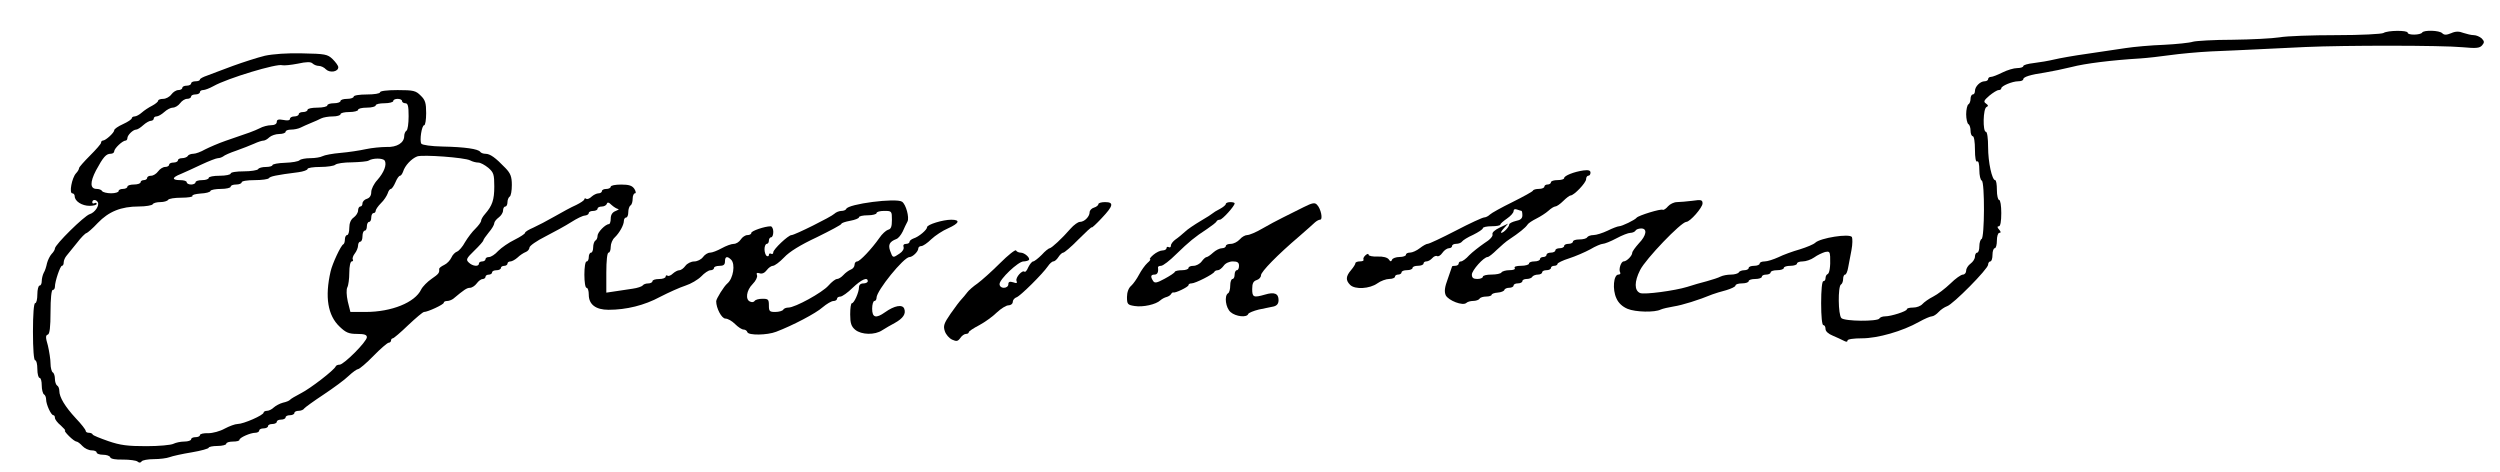 <?xml version="1.0" standalone="no"?>
<!DOCTYPE svg PUBLIC "-//W3C//DTD SVG 20010904//EN"
 "http://www.w3.org/TR/2001/REC-SVG-20010904/DTD/svg10.dtd">
<svg version="1.0" xmlns="http://www.w3.org/2000/svg"
 width="1138pt" height="215pt" viewBox="0 0 1138 215"
 preserveAspectRatio="xMidYMid meet">
<g transform="translate(0,215) scale(0.1,-0.1)"
fill="#000000" stroke="none">
<path d="M10850 2000 c-8 -5 -103 -10 -215 -10 -110 0 -226 -4 -259 -10 -32
-5 -128 -10 -213 -11 -85 0 -167 -5 -181 -9 -15 -5 -74 -11 -132 -14 -58 -2
-136 -9 -175 -15 -38 -6 -117 -17 -175 -26 -58 -8 -125 -20 -150 -26 -25 -6
-66 -13 -92 -16 -27 -3 -48 -9 -48 -14 0 -5 -13 -9 -28 -9 -15 0 -45 -9 -67
-20 -22 -11 -45 -20 -52 -20 -7 0 -13 -4 -13 -10 0 -5 -7 -10 -16 -10 -20 0
-44 -24 -44 -44 0 -9 -4 -16 -10 -16 -5 0 -10 -9 -10 -19 0 -11 -4 -23 -10
-26 -5 -3 -10 -24 -10 -45 0 -21 5 -42 10 -45 6 -3 10 -17 10 -31 0 -13 5 -24
10 -24 6 0 10 -27 10 -61 0 -37 4 -58 10 -54 6 4 10 -11 10 -39 0 -24 5 -46
11 -48 14 -5 13 -262 -1 -266 -5 -2 -10 -17 -10 -33 0 -16 -4 -29 -10 -29 -5
0 -10 -8 -10 -18 0 -10 -9 -24 -20 -32 -11 -8 -20 -22 -20 -32 0 -10 -7 -18
-15 -18 -8 0 -34 -18 -57 -41 -23 -22 -58 -49 -78 -59 -20 -10 -42 -26 -49
-34 -8 -9 -26 -16 -42 -16 -16 0 -29 -3 -29 -8 0 -9 -72 -32 -99 -32 -11 0
-23 -4 -26 -10 -9 -14 -158 -13 -173 2 -15 15 -16 144 -2 153 6 3 10 15 10 26
0 10 4 19 9 19 5 0 11 15 14 33 3 17 10 53 15 79 5 26 5 52 2 59 -11 17 -144
-4 -167 -26 -7 -7 -38 -20 -70 -30 -32 -9 -76 -25 -98 -36 -22 -10 -50 -19
-62 -19 -13 0 -23 -4 -23 -10 0 -5 -11 -10 -25 -10 -14 0 -25 -4 -25 -10 0 -5
-9 -10 -19 -10 -11 0 -23 -4 -26 -10 -3 -5 -19 -10 -36 -10 -16 0 -37 -4 -47
-9 -9 -5 -37 -14 -62 -21 -25 -6 -65 -18 -90 -26 -55 -17 -194 -36 -214 -28
-27 11 -27 52 0 105 25 50 186 218 210 219 17 0 74 65 74 84 0 16 -6 18 -46
12 -26 -3 -57 -6 -70 -6 -14 0 -32 -9 -41 -19 -9 -11 -20 -18 -24 -16 -8 6
-111 -26 -119 -36 -7 -10 -67 -39 -80 -39 -6 0 -30 -9 -52 -20 -23 -11 -52
-20 -64 -20 -13 0 -26 -5 -29 -10 -3 -6 -19 -10 -36 -10 -16 0 -29 -4 -29 -10
0 -5 -9 -10 -20 -10 -11 0 -20 -4 -20 -10 0 -5 -9 -10 -20 -10 -11 0 -20 -4
-20 -10 0 -5 -9 -10 -20 -10 -11 0 -20 -4 -20 -10 0 -5 -7 -10 -15 -10 -8 0
-15 -4 -15 -10 0 -5 -11 -10 -25 -10 -14 0 -25 -4 -25 -10 0 -5 -16 -10 -36
-10 -21 0 -33 -4 -29 -10 4 -6 -6 -10 -24 -10 -16 0 -33 -5 -36 -10 -3 -6 -24
-10 -46 -10 -21 0 -39 -4 -39 -10 0 -5 -11 -10 -25 -10 -18 0 -25 5 -25 20 0
19 54 80 72 80 5 0 24 15 42 33 18 17 43 39 56 47 44 29 75 54 83 67 4 7 23
19 41 28 18 9 43 25 54 35 12 11 26 20 32 20 6 0 22 11 36 25 14 14 29 25 33
25 16 0 71 58 71 74 0 9 5 16 10 16 6 0 10 6 10 14 0 10 -9 13 -32 10 -43 -6
-88 -24 -88 -35 0 -5 -13 -9 -30 -9 -16 0 -30 -4 -30 -10 0 -5 -7 -10 -15 -10
-8 0 -15 -4 -15 -10 0 -5 -11 -10 -24 -10 -13 0 -26 -3 -28 -8 -1 -4 -43 -27
-93 -52 -49 -24 -96 -50 -103 -57 -7 -7 -19 -13 -26 -13 -7 0 -66 -27 -129
-60 -64 -33 -121 -60 -128 -60 -6 0 -22 -9 -36 -20 -14 -11 -34 -20 -44 -20
-11 0 -19 -4 -19 -10 0 -5 -13 -10 -29 -10 -16 0 -32 -6 -34 -12 -4 -10 -8
-10 -15 1 -7 9 -26 14 -51 13 -23 -1 -41 3 -41 8 0 6 -6 5 -14 -2 -8 -7 -12
-16 -9 -20 2 -5 -5 -8 -16 -8 -12 0 -21 -4 -21 -8 0 -5 -9 -19 -20 -32 -24
-28 -25 -46 -4 -67 22 -22 89 -18 124 7 15 11 40 20 54 20 14 0 26 5 26 10 0
6 7 10 15 10 8 0 15 5 15 10 0 6 11 10 25 10 14 0 25 5 25 10 0 6 11 10 25 10
14 0 25 5 25 10 0 6 6 10 14 10 7 0 19 7 26 15 7 8 17 12 22 9 5 -3 16 3 24
15 8 12 22 21 30 21 8 0 14 5 14 10 0 6 9 10 19 10 11 0 23 5 26 10 4 6 26 20
51 31 24 12 44 25 44 30 0 5 18 9 40 9 22 0 40 3 40 8 0 4 14 16 30 27 16 11
30 26 30 34 0 8 6 11 16 7 9 -3 18 -6 20 -6 2 0 4 -9 4 -20 0 -15 -9 -22 -30
-26 -16 -4 -30 -11 -30 -16 0 -11 -25 -38 -36 -38 -4 0 1 9 12 21 l19 21 -38
-18 c-23 -11 -36 -23 -33 -31 3 -8 -12 -25 -37 -40 -23 -16 -54 -40 -69 -55
-14 -16 -31 -28 -37 -28 -6 0 -11 -4 -11 -10 0 -5 -7 -10 -15 -10 -8 0 -15 -1
-15 -3 0 -1 -9 -26 -19 -55 -15 -40 -17 -59 -10 -76 12 -24 78 -50 94 -35 5 5
19 9 31 9 13 0 26 5 29 10 3 6 17 10 31 10 13 0 24 4 24 8 0 4 12 9 28 10 15
1 29 7 30 12 2 6 12 10 23 10 10 0 19 5 19 10 0 6 9 10 20 10 11 0 20 5 20 10
0 6 9 10 19 10 11 0 23 4 26 10 3 5 15 10 26 10 10 0 19 5 19 10 0 6 9 10 20
10 11 0 20 5 20 10 0 6 7 10 15 10 8 0 15 4 15 9 0 4 24 16 53 25 28 9 72 28
96 41 23 14 50 25 57 25 8 0 36 11 62 25 26 14 54 25 64 25 9 0 20 5 23 10 3
6 15 10 26 10 29 0 24 -32 -11 -68 -16 -18 -30 -37 -30 -43 0 -13 -25 -39 -39
-39 -12 0 -24 -37 -16 -50 3 -5 0 -10 -8 -10 -22 0 -28 -68 -9 -108 9 -21 27
-38 51 -48 36 -15 124 -17 151 -3 9 4 35 10 59 14 39 6 113 29 176 55 11 4 39
13 63 19 23 7 42 16 42 21 0 6 14 10 30 10 17 0 30 5 30 10 0 6 14 10 30 10
17 0 30 5 30 10 0 6 9 10 20 10 11 0 20 5 20 10 0 6 14 10 30 10 17 0 30 5 30
10 0 6 14 10 30 10 17 0 30 5 30 10 0 6 12 10 26 10 14 0 38 8 52 18 15 11 37
21 50 25 18 4 22 1 23 -21 2 -46 -3 -77 -12 -80 -5 -2 -9 -10 -9 -18 0 -8 -4
-14 -10 -14 -6 0 -10 -40 -10 -100 0 -60 4 -100 10 -100 6 0 10 -8 10 -18 0
-10 13 -22 33 -30 17 -7 40 -18 50 -23 11 -6 17 -6 17 1 0 6 28 10 66 10 71 0
184 32 260 75 25 14 51 25 58 25 7 0 21 9 31 20 10 11 27 22 38 26 27 8 187
170 187 189 0 8 5 15 10 15 6 0 10 14 10 30 0 17 5 30 10 30 6 0 10 16 10 35
0 19 5 35 11 35 8 0 8 5 -1 15 -9 10 -9 15 -1 15 7 0 11 22 11 60 0 33 -4 60
-10 60 -5 0 -10 20 -10 45 0 25 -3 45 -8 45 -14 0 -32 81 -32 150 0 40 -4 70
-10 70 -15 0 -13 107 3 113 9 4 8 8 -3 16 -12 8 -9 14 15 35 17 14 36 26 43
26 6 0 12 3 12 8 0 11 51 32 77 32 13 0 23 4 23 9 0 11 32 21 100 31 30 5 84
16 120 25 61 16 181 31 313 39 31 2 92 9 135 15 42 6 127 14 187 17 61 2 151
7 200 9 50 2 153 7 230 11 179 8 617 8 715 -1 63 -6 78 -4 89 9 11 13 10 18
-2 31 -9 8 -25 15 -36 15 -11 0 -32 5 -47 10 -20 8 -36 8 -56 -1 -22 -9 -32
-9 -41 0 -13 13 -83 15 -91 3 -7 -12 -66 -13 -66 -1 0 12 -91 11 -110 -1z"/>
<path d="M1205 1896 c-33 -8 -98 -29 -145 -46 -47 -18 -100 -37 -117 -44 -18
-6 -33 -14 -33 -18 0 -5 -9 -8 -20 -8 -11 0 -20 -4 -20 -10 0 -5 -9 -10 -20
-10 -11 0 -20 -4 -20 -10 0 -5 -8 -10 -18 -10 -10 0 -24 -9 -32 -20 -8 -11
-25 -20 -37 -20 -13 0 -23 -4 -23 -8 0 -5 -12 -15 -27 -23 -16 -8 -37 -22 -47
-31 -11 -10 -26 -18 -33 -18 -7 0 -13 -4 -13 -8 0 -5 -18 -17 -40 -27 -22 -10
-40 -22 -40 -28 0 -11 -39 -47 -52 -47 -4 0 -8 -4 -8 -10 0 -5 -23 -31 -50
-58 -27 -27 -50 -53 -50 -57 0 -5 -6 -16 -14 -24 -19 -21 -32 -91 -17 -91 6 0
11 -6 11 -13 0 -23 33 -44 68 -44 17 0 32 4 32 9 0 5 -4 6 -10 3 -6 -3 -10 -1
-10 4 0 14 17 14 25 1 9 -15 -13 -48 -37 -55 -25 -8 -158 -139 -158 -156 0 -6
-7 -17 -15 -25 -8 -9 -17 -27 -21 -42 -3 -15 -9 -35 -15 -44 -5 -10 -9 -27 -9
-38 0 -11 -4 -20 -10 -20 -5 0 -10 -18 -10 -40 0 -22 -4 -40 -10 -40 -6 0 -10
-50 -10 -130 0 -80 4 -130 10 -130 6 0 10 -18 10 -40 0 -22 5 -40 10 -40 6 0
10 -15 10 -34 0 -19 5 -38 10 -41 6 -3 10 -14 10 -24 0 -21 22 -71 33 -71 4 0
7 -5 7 -12 0 -7 12 -23 27 -35 14 -13 23 -23 19 -23 -4 0 4 -11 18 -25 14 -14
29 -25 34 -25 5 0 17 -9 27 -20 10 -11 29 -20 42 -20 12 0 23 -4 23 -10 0 -5
13 -10 29 -10 16 0 31 -5 33 -12 3 -7 25 -11 58 -10 30 0 60 -4 66 -9 8 -7 14
-6 19 1 3 5 28 10 55 10 27 0 59 4 72 9 13 5 58 15 101 22 42 7 77 17 77 21 0
4 18 8 40 8 22 0 40 5 40 10 0 6 14 10 30 10 17 0 30 3 30 8 0 10 50 32 72 32
10 0 18 5 18 10 0 6 9 10 20 10 11 0 20 5 20 10 0 6 9 10 20 10 11 0 20 5 20
10 0 6 9 10 20 10 11 0 20 5 20 10 0 6 9 10 20 10 11 0 20 5 20 10 0 6 9 10
19 10 11 0 23 5 26 11 4 5 44 34 88 63 45 30 97 68 114 85 18 17 38 31 43 31
6 0 38 27 70 60 32 33 64 60 69 60 6 0 11 5 11 10 0 6 4 10 8 10 4 0 36 27 70
60 35 33 67 60 72 60 17 0 90 34 90 42 0 5 7 8 15 8 9 0 21 5 28 10 49 41 62
50 76 50 9 0 23 9 31 20 8 11 20 20 27 20 7 0 13 5 13 10 0 6 7 10 15 10 8 0
15 5 15 10 0 6 9 10 20 10 11 0 20 5 20 10 0 6 7 10 15 10 8 0 15 5 15 10 0 6
6 10 13 10 7 0 22 8 33 18 10 10 27 21 37 25 9 3 17 13 17 20 0 8 33 31 73 51
39 20 92 49 117 65 25 16 53 30 63 30 9 1 17 6 17 11 0 6 9 10 20 10 11 0 20
5 20 10 0 6 9 10 19 10 11 0 21 6 23 12 3 9 9 8 22 -5 10 -9 23 -17 29 -18 7
0 2 -4 -10 -9 -16 -6 -23 -18 -23 -35 0 -14 -4 -25 -8 -25 -16 0 -52 -37 -52
-53 0 -9 -4 -19 -10 -22 -5 -3 -10 -17 -10 -31 0 -13 -4 -24 -10 -24 -5 0 -10
-9 -10 -20 0 -11 -4 -20 -10 -20 -6 0 -10 -27 -10 -60 0 -33 4 -60 10 -60 6 0
10 -14 10 -31 0 -45 32 -69 90 -69 81 0 163 20 235 59 39 20 90 43 115 51 25
8 57 27 72 42 14 15 33 28 42 28 9 0 16 5 16 10 0 6 11 10 25 10 18 0 25 5 25
20 0 23 10 26 28 8 20 -20 10 -85 -17 -108 -15 -12 -51 -70 -51 -81 0 -32 25
-79 42 -79 11 0 30 -11 44 -25 14 -14 31 -25 39 -25 7 0 15 -5 17 -12 5 -15
90 -14 131 2 74 28 181 84 211 111 19 16 41 29 50 29 9 0 16 5 16 10 0 6 7 10
15 10 8 0 34 18 56 40 40 38 69 51 69 30 0 -5 -9 -10 -20 -10 -13 0 -20 -7
-20 -18 0 -22 -22 -72 -32 -72 -5 0 -8 -23 -8 -51 0 -40 5 -55 23 -70 28 -23
89 -25 123 -2 14 9 40 24 57 33 38 21 52 42 43 65 -8 21 -45 14 -87 -16 -42
-30 -59 -25 -59 16 0 19 5 35 10 35 6 0 10 7 10 15 0 32 124 185 150 185 14 0
40 25 40 39 0 6 6 11 14 11 7 0 28 14 45 31 18 17 53 40 77 50 51 23 57 39 14
39 -38 0 -110 -22 -110 -34 0 -12 -38 -44 -61 -51 -11 -4 -19 -11 -19 -16 0
-5 -7 -9 -16 -9 -10 0 -14 -6 -11 -14 3 -8 -4 -21 -18 -30 -31 -21 -31 -21
-43 12 -10 28 -3 42 28 54 9 3 21 18 29 34 7 16 17 37 22 46 9 18 -7 78 -25
90 -27 18 -246 -10 -254 -33 -2 -5 -12 -9 -22 -9 -10 0 -25 -6 -32 -13 -14
-14 -181 -97 -195 -97 -15 0 -83 -65 -83 -78 0 -7 -4 -10 -10 -7 -5 3 -10 1
-10 -5 0 -6 -4 -8 -10 -5 -5 3 -10 17 -10 31 0 13 5 24 10 24 6 0 10 7 10 15
0 8 5 15 10 15 6 0 10 11 10 25 0 14 -6 25 -12 25 -27 0 -88 -21 -88 -30 0 -6
-8 -10 -18 -10 -9 0 -23 -9 -30 -20 -7 -11 -21 -20 -32 -20 -11 0 -35 -9 -55
-20 -20 -11 -43 -20 -53 -20 -10 0 -24 -9 -32 -20 -8 -11 -26 -20 -40 -20 -14
0 -32 -9 -40 -20 -8 -11 -20 -20 -28 -20 -7 0 -20 -7 -29 -15 -8 -8 -19 -13
-24 -10 -5 4 -9 1 -9 -4 0 -6 -13 -11 -30 -11 -16 0 -30 -4 -30 -10 0 -5 -9
-10 -19 -10 -11 0 -22 -4 -25 -9 -4 -5 -24 -12 -46 -15 -22 -3 -58 -9 -80 -12
l-40 -6 0 91 c0 54 4 91 10 91 6 0 10 12 10 26 0 15 8 34 18 43 22 21 42 57
42 76 0 8 5 15 10 15 6 0 10 11 10 24 0 14 5 28 10 31 6 3 10 17 10 31 0 13 5
24 10 24 6 0 5 8 -2 20 -10 15 -24 20 -60 20 -27 0 -48 -4 -48 -10 0 -5 -9
-10 -20 -10 -11 0 -20 -4 -20 -10 0 -5 -7 -10 -16 -10 -8 0 -22 -7 -31 -15 -8
-8 -19 -13 -24 -10 -5 4 -9 2 -9 -2 0 -5 -17 -16 -37 -26 -21 -9 -65 -33 -98
-52 -33 -19 -77 -42 -97 -51 -21 -9 -38 -19 -38 -24 0 -4 -21 -18 -47 -31 -27
-13 -60 -36 -75 -51 -14 -16 -33 -28 -42 -28 -9 0 -16 -4 -16 -10 0 -5 -7 -10
-15 -10 -8 0 -15 -4 -15 -10 0 -15 -29 -12 -46 5 -14 13 -11 19 25 54 23 22
41 43 41 46 0 4 11 20 25 37 14 16 25 35 25 42 0 6 9 18 20 26 11 8 20 22 20
32 0 10 5 18 10 18 6 0 10 9 10 19 0 11 5 23 10 26 6 3 10 27 10 53 0 38 -6
53 -29 77 -46 48 -70 65 -91 65 -10 0 -21 4 -24 9 -9 13 -70 22 -171 24 -52 1
-93 7 -97 13 -9 14 2 84 13 84 5 0 9 25 9 55 0 46 -4 60 -25 80 -22 22 -32 25
-105 25 -47 0 -80 -4 -80 -10 0 -6 -27 -10 -60 -10 -33 0 -60 -4 -60 -10 0 -5
-13 -10 -30 -10 -16 0 -30 -4 -30 -10 0 -5 -13 -10 -30 -10 -16 0 -30 -4 -30
-10 0 -5 -20 -10 -45 -10 -25 0 -45 -4 -45 -10 0 -5 -9 -10 -20 -10 -11 0 -20
-4 -20 -10 0 -5 -9 -10 -20 -10 -11 0 -20 -5 -20 -11 0 -7 -11 -9 -30 -5 -22
4 -30 2 -30 -9 0 -9 -10 -15 -26 -15 -14 0 -38 -6 -52 -14 -27 -13 -43 -19
-155 -57 -32 -11 -73 -29 -93 -39 -19 -11 -43 -20 -54 -20 -10 0 -22 -4 -25
-10 -3 -5 -15 -10 -26 -10 -10 0 -19 -4 -19 -10 0 -5 -9 -10 -20 -10 -11 0
-20 -4 -20 -10 0 -5 -8 -10 -18 -10 -10 0 -24 -9 -32 -20 -8 -11 -22 -20 -32
-20 -10 0 -18 -4 -18 -10 0 -5 -7 -10 -15 -10 -8 0 -15 -4 -15 -10 0 -5 -13
-10 -30 -10 -16 0 -30 -4 -30 -10 0 -5 -9 -10 -20 -10 -11 0 -20 -4 -20 -10 0
-5 -15 -10 -34 -10 -19 0 -38 5 -41 10 -3 6 -14 10 -25 10 -30 0 -31 30 -3 84
33 61 46 76 67 76 9 0 16 5 16 11 0 13 38 49 52 49 4 0 8 5 8 11 0 14 26 39
40 39 6 0 20 9 32 20 12 11 28 20 35 20 7 0 13 5 13 10 0 6 6 10 13 10 7 0 23
9 35 20 12 11 29 20 39 20 10 0 25 9 33 20 8 11 22 20 32 20 10 0 18 5 18 10
0 6 9 10 20 10 11 0 20 5 20 10 0 6 7 10 15 10 8 0 29 8 47 18 64 36 290 104
313 95 8 -2 39 1 70 7 41 9 60 9 68 1 6 -6 19 -11 28 -11 10 0 25 -7 33 -16
18 -17 56 -11 56 10 0 7 -12 23 -26 37 -23 22 -34 24 -137 26 -68 2 -135 -3
-172 -11z m625 -206 c0 -5 7 -10 15 -10 12 0 15 -13 15 -59 0 -33 -4 -63 -10
-66 -5 -3 -10 -14 -10 -24 0 -31 -33 -52 -81 -50 -24 0 -66 -4 -94 -10 -27 -6
-79 -14 -115 -17 -36 -3 -73 -10 -82 -15 -9 -5 -34 -9 -55 -9 -22 0 -43 -4
-49 -9 -5 -6 -35 -11 -66 -12 -32 -1 -58 -6 -58 -11 0 -4 -13 -8 -29 -8 -17 0
-33 -4 -36 -10 -3 -5 -33 -10 -66 -10 -33 0 -59 -4 -59 -10 0 -5 -22 -10 -50
-10 -27 0 -50 -4 -50 -10 0 -5 -13 -10 -30 -10 -16 0 -30 -4 -30 -10 0 -5 -9
-10 -20 -10 -11 0 -20 5 -20 10 0 6 -13 10 -30 10 -39 0 -38 12 3 28 17 7 60
27 94 43 34 16 68 29 75 29 8 0 18 4 24 8 5 5 32 17 59 26 28 10 64 24 82 32
17 8 36 14 43 14 6 0 18 7 26 15 9 8 29 15 45 15 16 0 29 5 29 10 0 6 11 10
25 10 14 0 33 4 43 9 9 5 31 14 47 21 17 7 38 16 47 21 10 5 34 9 53 9 19 0
35 5 35 10 0 6 18 10 40 10 22 0 40 5 40 10 0 6 18 10 40 10 22 0 40 5 40 10
0 6 18 10 40 10 22 0 40 5 40 10 0 6 9 10 20 10 11 0 20 -4 20 -10z m310 -270
c11 -6 27 -10 37 -10 10 0 30 -11 46 -24 24 -21 27 -30 27 -85 0 -61 -9 -87
-42 -125 -10 -11 -18 -25 -18 -31 0 -6 -12 -22 -26 -36 -14 -13 -35 -41 -47
-61 -11 -21 -28 -40 -36 -43 -9 -3 -21 -15 -26 -27 -6 -13 -20 -28 -33 -34
-13 -6 -23 -14 -23 -18 2 -18 -2 -23 -34 -45 -19 -13 -41 -35 -48 -49 -28 -59
-135 -102 -252 -102 l-70 0 -12 48 c-6 28 -7 54 -2 64 5 9 9 39 9 67 0 29 5
51 11 51 5 0 8 4 5 9 -3 4 1 17 9 27 8 10 15 27 15 37 0 9 5 17 10 17 6 0 10
11 10 25 0 14 5 25 10 25 6 0 10 9 10 20 0 11 5 20 10 20 6 0 10 9 10 20 0 11
5 20 10 20 6 0 10 5 10 10 0 6 11 22 24 35 14 13 27 34 31 45 3 11 10 20 14
20 5 0 14 14 21 30 7 17 16 30 21 30 4 0 10 8 14 19 8 27 38 59 64 69 26 9
216 -5 241 -18z m-389 -1 c11 -18 -3 -54 -33 -88 -16 -17 -28 -42 -28 -55 0
-16 -7 -27 -20 -31 -11 -3 -20 -13 -20 -21 0 -8 -4 -14 -10 -14 -5 0 -10 -8
-10 -18 0 -10 -9 -24 -20 -32 -13 -9 -20 -26 -20 -47 0 -18 -4 -33 -10 -33 -5
0 -10 -9 -10 -19 0 -11 -3 -21 -7 -23 -11 -4 -50 -88 -58 -123 -27 -117 -13
-201 41 -252 28 -27 42 -33 79 -33 34 0 45 -4 45 -15 0 -20 -105 -125 -124
-125 -8 0 -16 -3 -18 -8 -7 -17 -116 -101 -158 -122 -25 -13 -47 -26 -50 -30
-3 -4 -17 -10 -32 -13 -15 -4 -33 -14 -42 -22 -8 -8 -22 -15 -30 -15 -9 0 -16
-4 -16 -8 0 -12 -92 -52 -118 -52 -12 0 -38 -10 -59 -21 -21 -12 -55 -21 -75
-21 -21 1 -38 -3 -38 -9 0 -5 -9 -9 -20 -9 -11 0 -20 -4 -20 -10 0 -5 -14 -10
-31 -10 -17 0 -39 -5 -49 -10 -11 -6 -67 -11 -124 -11 -84 0 -118 4 -173 23
-37 13 -70 26 -71 30 -2 5 -10 8 -18 8 -8 0 -14 4 -14 9 0 5 -20 31 -45 57
-49 53 -75 96 -75 125 0 10 -4 21 -10 24 -5 3 -10 17 -10 30 0 13 -4 27 -10
30 -5 3 -10 22 -10 40 0 19 -6 56 -12 82 -11 37 -11 47 0 50 8 3 12 33 12 104
0 59 4 99 10 99 6 0 10 7 10 15 0 24 24 95 32 95 5 0 8 7 8 16 0 8 6 22 13 30
6 8 28 34 47 58 19 25 39 45 44 45 4 1 28 21 51 46 50 52 106 75 187 75 31 0
60 5 63 10 3 6 19 10 35 10 16 0 32 5 35 10 3 6 31 10 61 10 30 0 53 4 50 8
-3 5 14 9 37 11 23 1 44 6 45 12 2 5 24 9 48 9 24 0 44 5 44 10 0 6 11 10 25
10 14 0 25 5 25 10 0 6 26 10 59 10 33 0 62 4 65 9 6 8 31 14 134 27 23 3 42
10 42 15 0 5 26 9 58 9 32 0 63 5 68 10 6 6 40 11 76 11 36 1 70 4 76 8 19 12
65 12 73 0z m2309 -270 c0 -31 -4 -42 -18 -45 -9 -3 -27 -19 -39 -37 -35 -50
-89 -107 -101 -107 -7 0 -12 -7 -12 -15 0 -9 -8 -19 -17 -22 -10 -4 -25 -15
-34 -25 -9 -10 -22 -18 -29 -18 -7 0 -24 -13 -39 -30 -28 -32 -152 -100 -182
-100 -10 0 -21 -4 -24 -10 -3 -5 -19 -10 -36 -10 -26 0 -29 3 -29 30 0 27 -3
30 -29 30 -17 0 -32 -4 -36 -10 -3 -5 -12 -7 -20 -3 -23 8 -18 51 11 80 14 14
23 32 20 40 -4 10 -1 13 12 9 11 -4 23 2 32 14 8 11 21 20 28 20 8 0 31 17 51
38 24 26 74 57 149 92 61 30 112 57 112 61 0 4 18 10 40 14 22 4 40 11 40 16
0 5 18 9 40 9 22 0 40 5 40 10 0 6 16 10 35 10 34 0 35 -1 35 -41z"/>
<path d="M5000 1221 c0 -5 -9 -13 -20 -16 -11 -3 -20 -13 -20 -21 0 -20 -24
-44 -44 -44 -9 0 -28 -14 -43 -31 -39 -45 -87 -89 -95 -89 -4 0 -21 -13 -36
-30 -16 -16 -34 -30 -39 -30 -5 0 -15 -12 -22 -26 -6 -15 -14 -24 -17 -21 -10
10 -42 -26 -37 -41 5 -11 1 -13 -15 -7 -16 5 -22 2 -22 -9 0 -9 -9 -16 -20
-16 -12 0 -20 7 -20 17 0 22 85 103 109 103 9 0 20 3 24 6 9 9 -19 34 -37 34
-8 0 -18 4 -21 10 -3 5 -36 -21 -73 -58 -37 -37 -83 -78 -102 -92 -19 -13 -41
-32 -48 -42 -7 -9 -18 -23 -25 -30 -7 -7 -30 -37 -50 -66 -31 -45 -34 -56 -26
-80 5 -15 20 -32 33 -38 20 -9 26 -8 37 7 7 11 19 19 26 19 7 0 13 3 13 8 0 4
21 18 48 32 26 14 62 40 80 58 18 17 42 32 52 32 11 0 20 7 20 15 0 9 8 19 18
22 18 7 117 105 142 141 8 12 19 22 25 22 6 0 16 9 23 20 7 11 17 20 22 20 5
0 37 27 70 61 33 33 60 58 60 54 0 -3 20 15 45 42 53 56 57 73 15 73 -16 0
-30 -4 -30 -9z"/>
<path d="M5580 1222 c0 -5 -12 -15 -27 -23 -16 -8 -30 -17 -33 -20 -3 -3 -27
-19 -55 -35 -27 -16 -60 -38 -71 -49 -12 -11 -31 -27 -43 -35 -11 -8 -21 -20
-21 -28 0 -7 -4 -10 -10 -7 -5 3 -10 1 -10 -4 0 -6 -8 -11 -18 -11 -11 0 -29
-9 -42 -20 -13 -11 -19 -20 -15 -20 4 0 -1 -8 -12 -17 -11 -10 -28 -34 -38
-53 -10 -19 -26 -42 -36 -51 -12 -10 -19 -30 -19 -51 0 -33 3 -36 35 -41 38
-6 97 7 117 26 8 7 20 13 28 15 8 2 18 8 21 14 3 5 8 8 10 7 7 -5 69 25 69 33
0 5 6 8 14 8 17 0 100 42 104 53 2 4 9 7 16 7 6 0 18 9 26 20 8 12 26 20 42
20 21 0 28 -5 28 -20 0 -11 -4 -20 -10 -20 -5 0 -10 -9 -10 -20 0 -11 -4 -20
-10 -20 -5 0 -10 -13 -10 -29 0 -17 -4 -33 -10 -36 -18 -11 -11 -67 12 -86 23
-20 74 -26 80 -8 2 5 24 14 48 20 25 5 55 11 68 14 15 4 22 13 22 29 0 30 -19
38 -62 25 -52 -15 -58 -12 -58 25 0 26 5 36 20 41 11 3 20 13 20 22 0 16 75
93 175 178 32 28 64 56 71 63 7 6 17 12 23 12 14 0 4 50 -14 68 -10 11 -21 9
-61 -11 -27 -14 -69 -35 -94 -47 -25 -12 -67 -35 -95 -51 -27 -16 -58 -29 -68
-29 -9 0 -25 -9 -34 -20 -10 -11 -28 -20 -40 -20 -13 0 -23 -4 -23 -10 0 -5
-8 -10 -18 -10 -10 0 -28 -9 -40 -20 -12 -11 -25 -20 -29 -20 -5 0 -15 -9 -23
-20 -8 -11 -25 -20 -37 -20 -13 0 -23 -4 -23 -10 0 -5 -13 -10 -29 -10 -16 0
-31 -3 -33 -7 -1 -5 -23 -19 -47 -32 -35 -19 -45 -21 -52 -10 -13 20 -11 29 6
29 14 0 19 12 16 33 0 4 6 7 14 7 9 0 40 24 69 53 60 58 83 77 141 115 22 15
42 30 43 35 2 4 9 7 15 7 11 0 67 62 67 74 0 4 -9 6 -20 6 -11 0 -20 -4 -20
-8z"/>
</g>
</svg>
